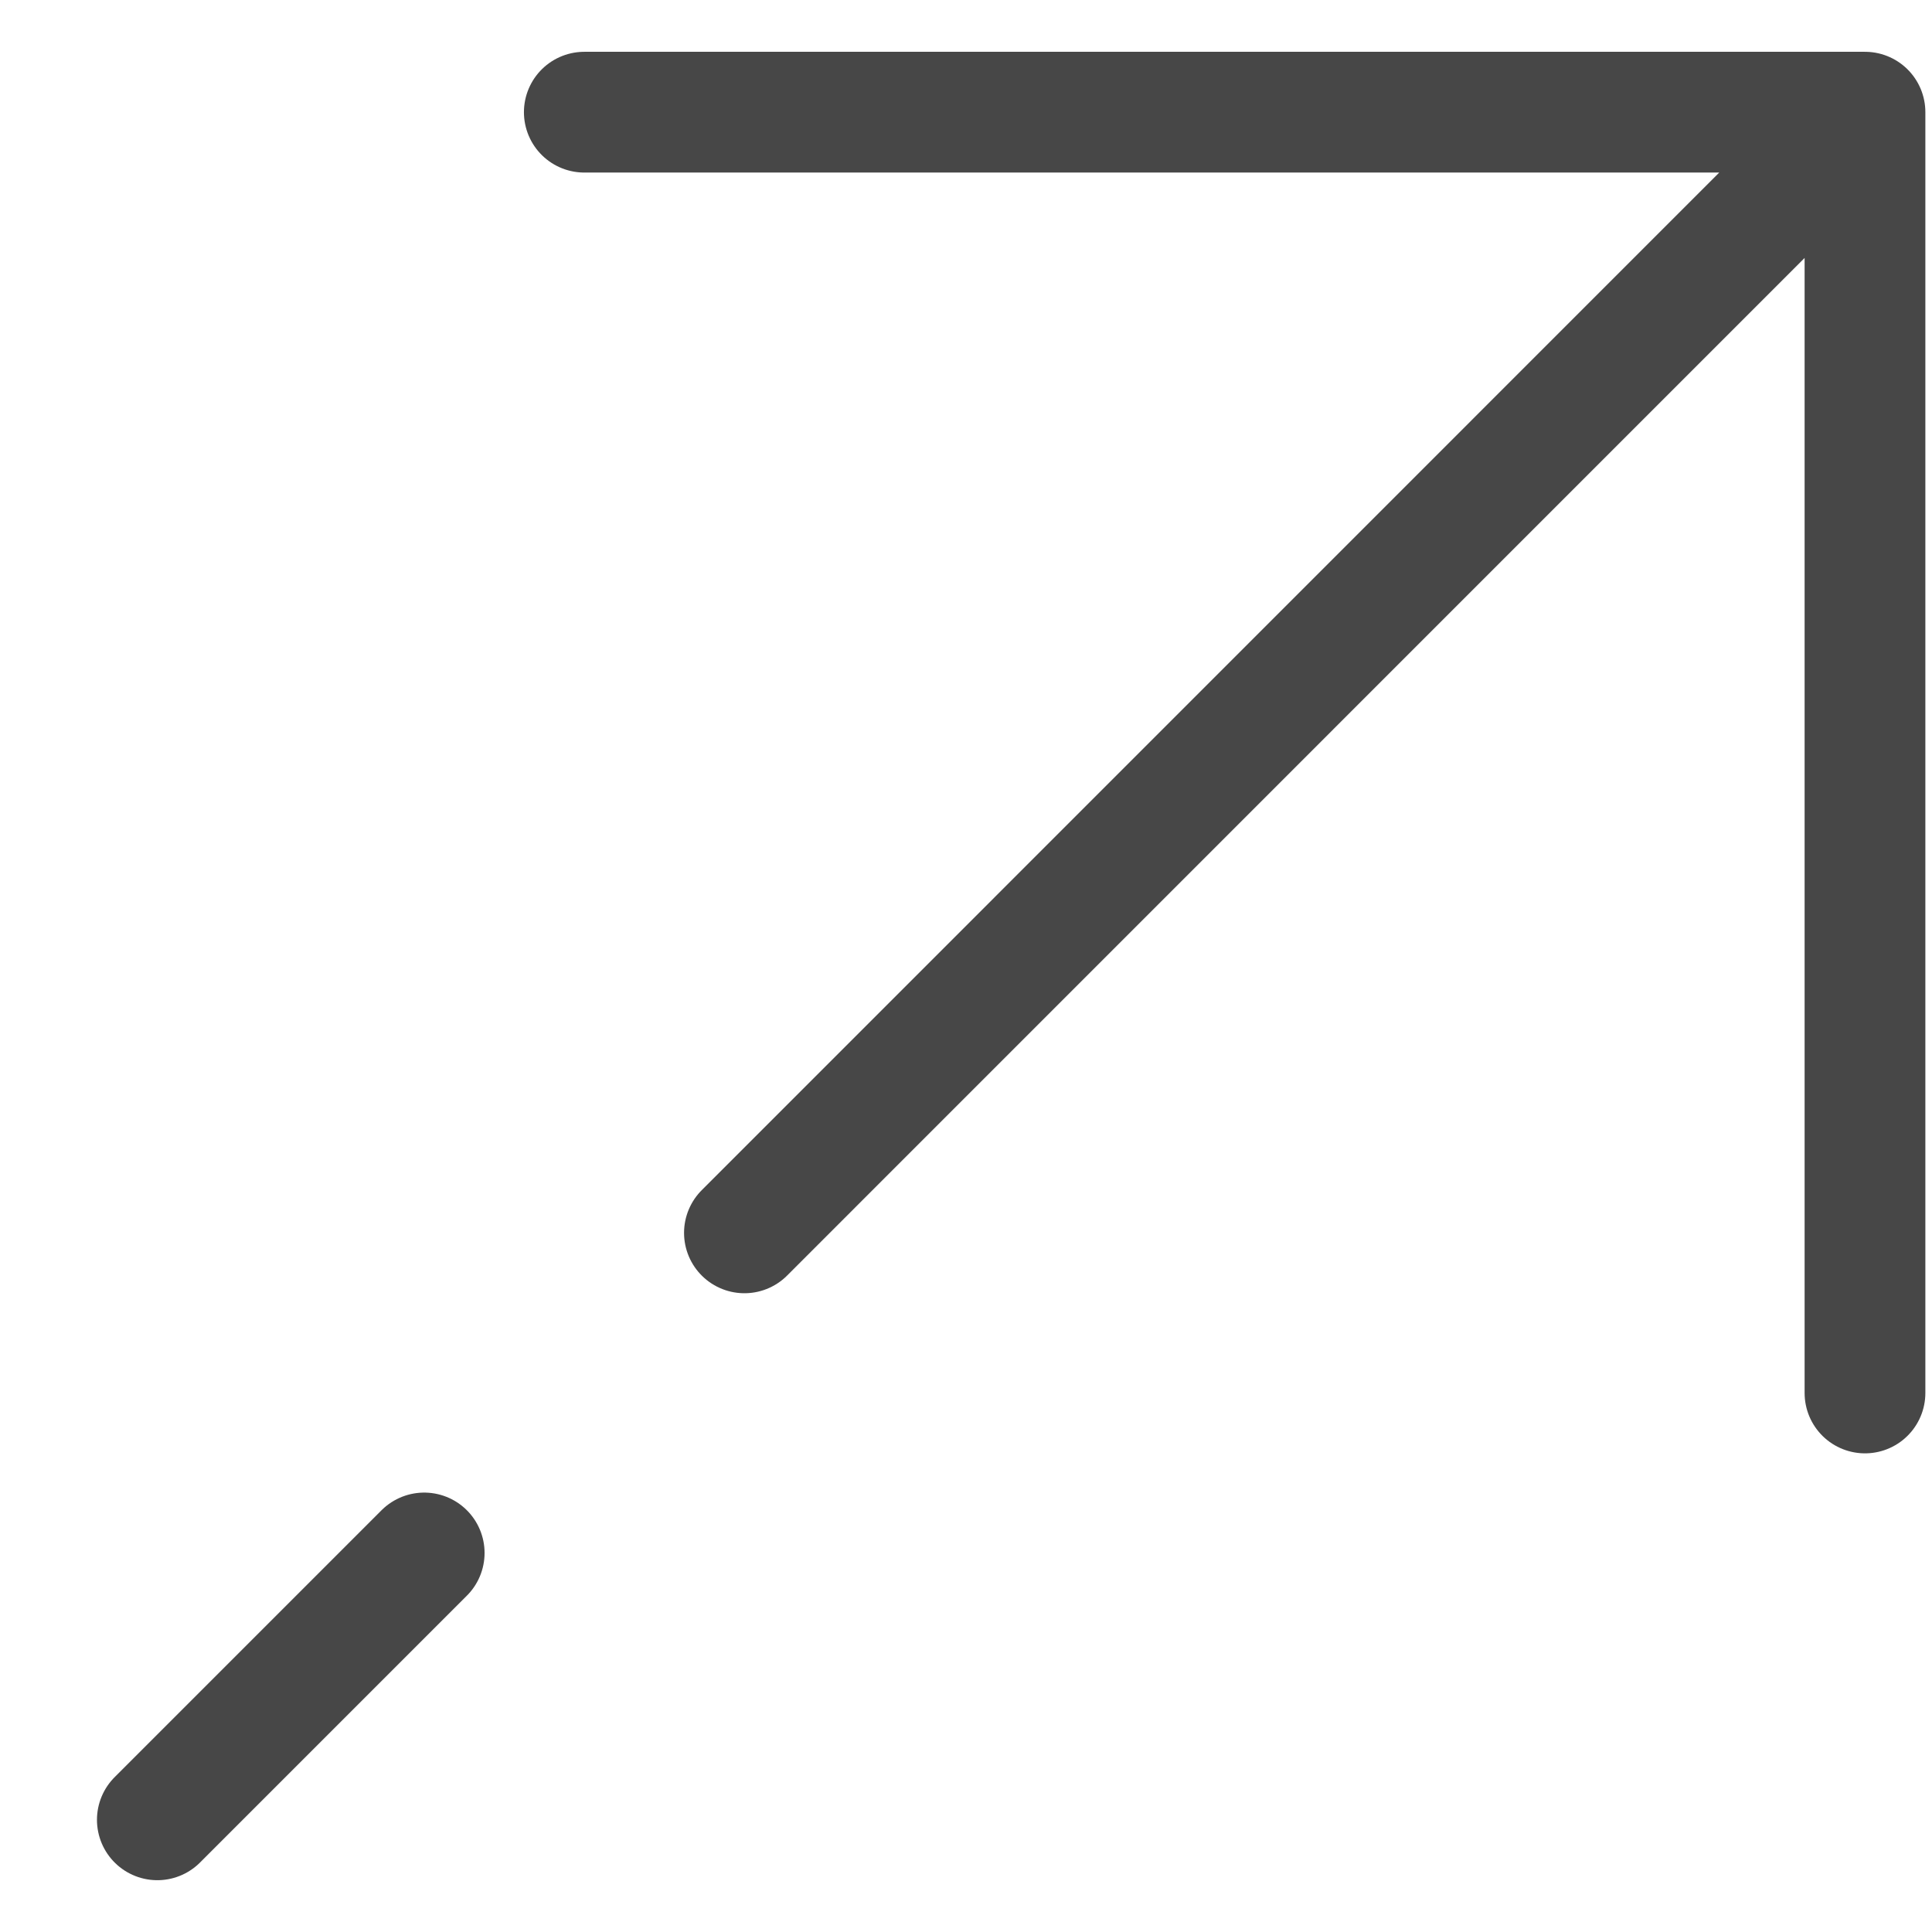 <svg width="16" height="16" viewBox="0 0 16 16" fill="none" xmlns="http://www.w3.org/2000/svg">
<path d="M15.445 0.929H4.839M15.445 0.929V11.536M15.445 0.929L6.165 10.21M1.303 15.071L3.513 12.861" stroke="#474747" stroke-linecap="round" stroke-linejoin="round"/>
</svg>

